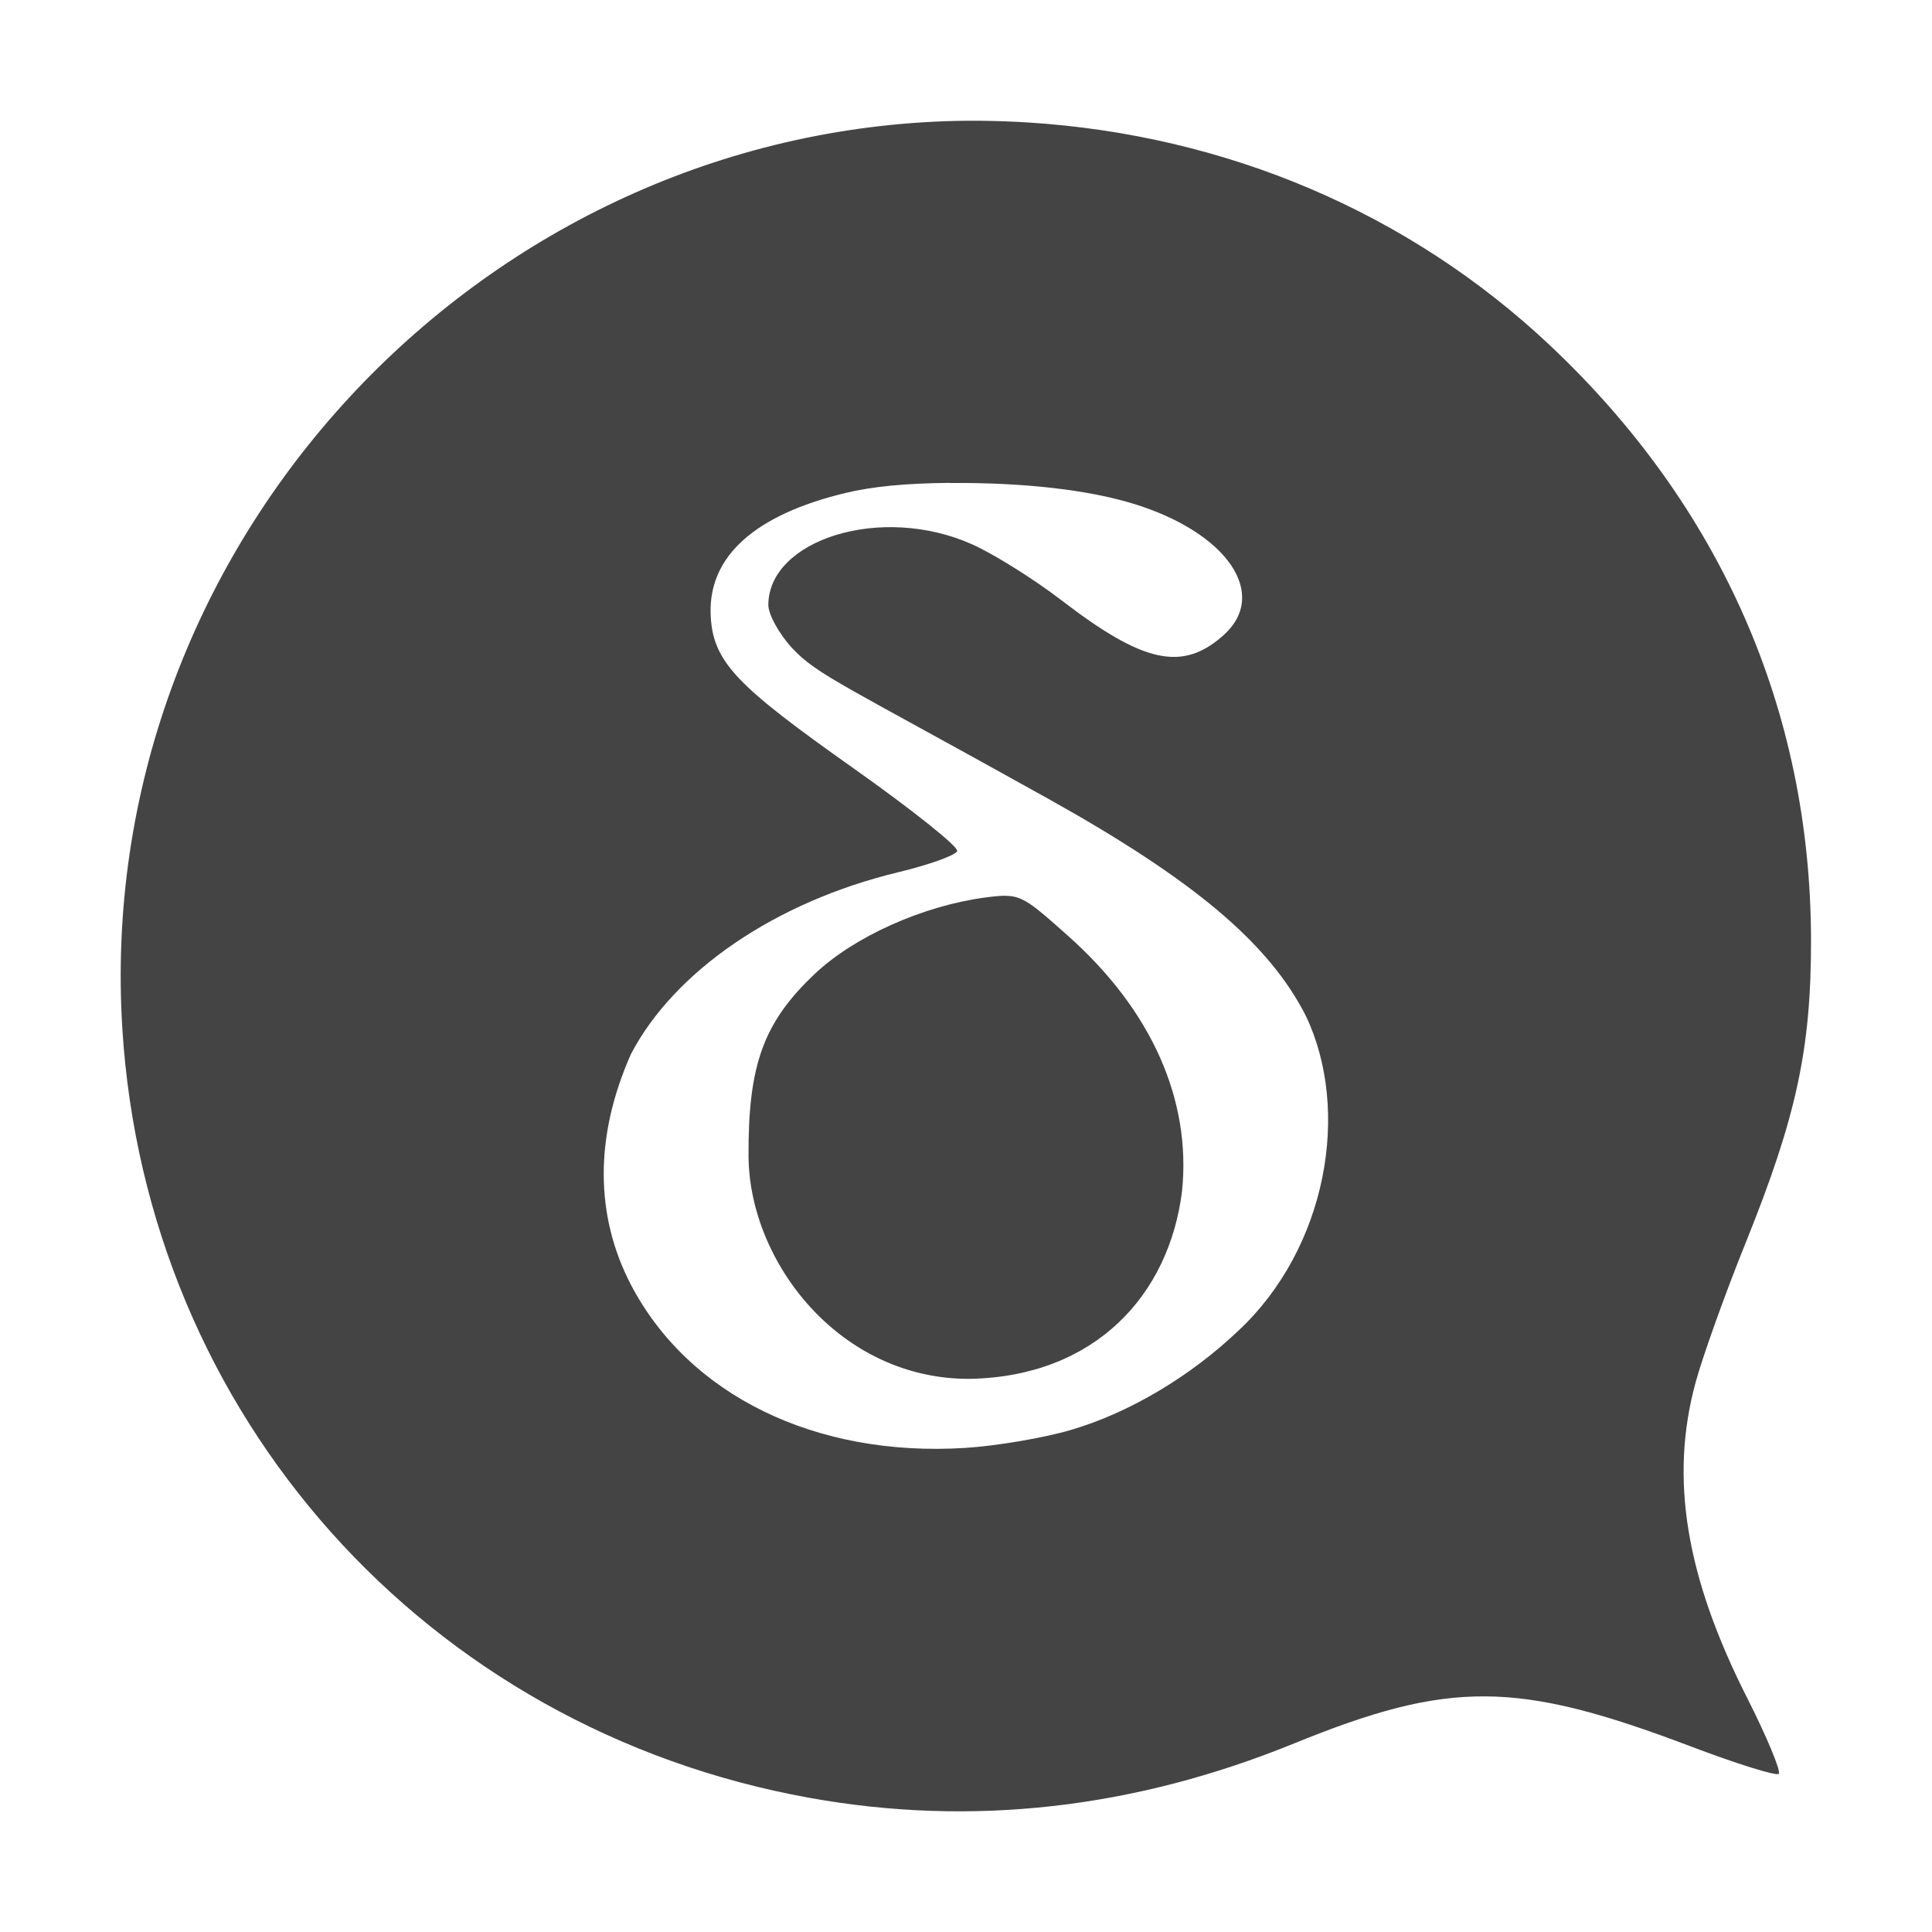 <svg xmlns="http://www.w3.org/2000/svg" width="100%" height="100%" viewBox="0 0 16 16">
 <defs>
  <style id="current-color-scheme" type="text/css">
   .ColorScheme-Text { color:#444444; } .ColorScheme-Highlight { color:#4285f4; } .ColorScheme-NeutralText { color:#ff9800; } .ColorScheme-PositiveText { color:#4caf50; } .ColorScheme-NegativeText { color:#f44336; }
  </style>
 </defs>
 <path fill="#444444" d="m7.732 1.008c-3.854.19-6.963 3.563-6.719 7.508.199 3.206 2.516 5.801 5.691 6.373 1.343.242 2.687.09 4.014-.451 1.289-.525 1.844-.521 3.279.023.384.146.714.249.734.229.02-.02-.097-.303-.262-.629-.51-1.007-.643-1.823-.426-2.615.056-.206.241-.726.414-1.154.42-1.042.543-1.606.541-2.514-.004-1.894-.749-3.587-2.162-4.918-1.166-1.098-2.679-1.743-4.326-1.846-.263-.016-.522-.019-.779-.006zm.135 2.992c.607-.005 1.143.056 1.52.172.78.239 1.127.752.742 1.092-.338.299-.66.228-1.336-.291-.23-.177-.565-.386-.742-.465-.757-.338-1.687-.036-1.688.502 0.0.078.088.239.197.357.208.224.424.302 2.121 1.248 1.203.671 1.823 1.192 2.131 1.793.379.787.176 1.929-.557 2.613-.391.372-.894.677-1.389.822-.222.065-.615.132-.873.148-1.24.078-2.293-.437-2.771-1.357-.293-.568-.3-1.219.002-1.902.359-.69 1.199-1.264 2.213-1.508.257-.062.478-.141.49-.176.012-.035-.372-.341-.854-.682-.971-.688-1.178-.882-1.188-1.291-.011-.471.369-.812 1.115-.992.223-.054.501-.081.865-.084zm.459 3.418c-.048-0-.102.006-.176.016-.512.07-1.076.323-1.402.631-.425.401-.553.754-.549 1.51.006.883.762 1.853 1.838 1.844 1.034-.022 1.645-.695 1.752-1.553.078-.756-.252-1.499-.941-2.113-.298-.266-.377-.334-.521-.334z"/>
</svg>
